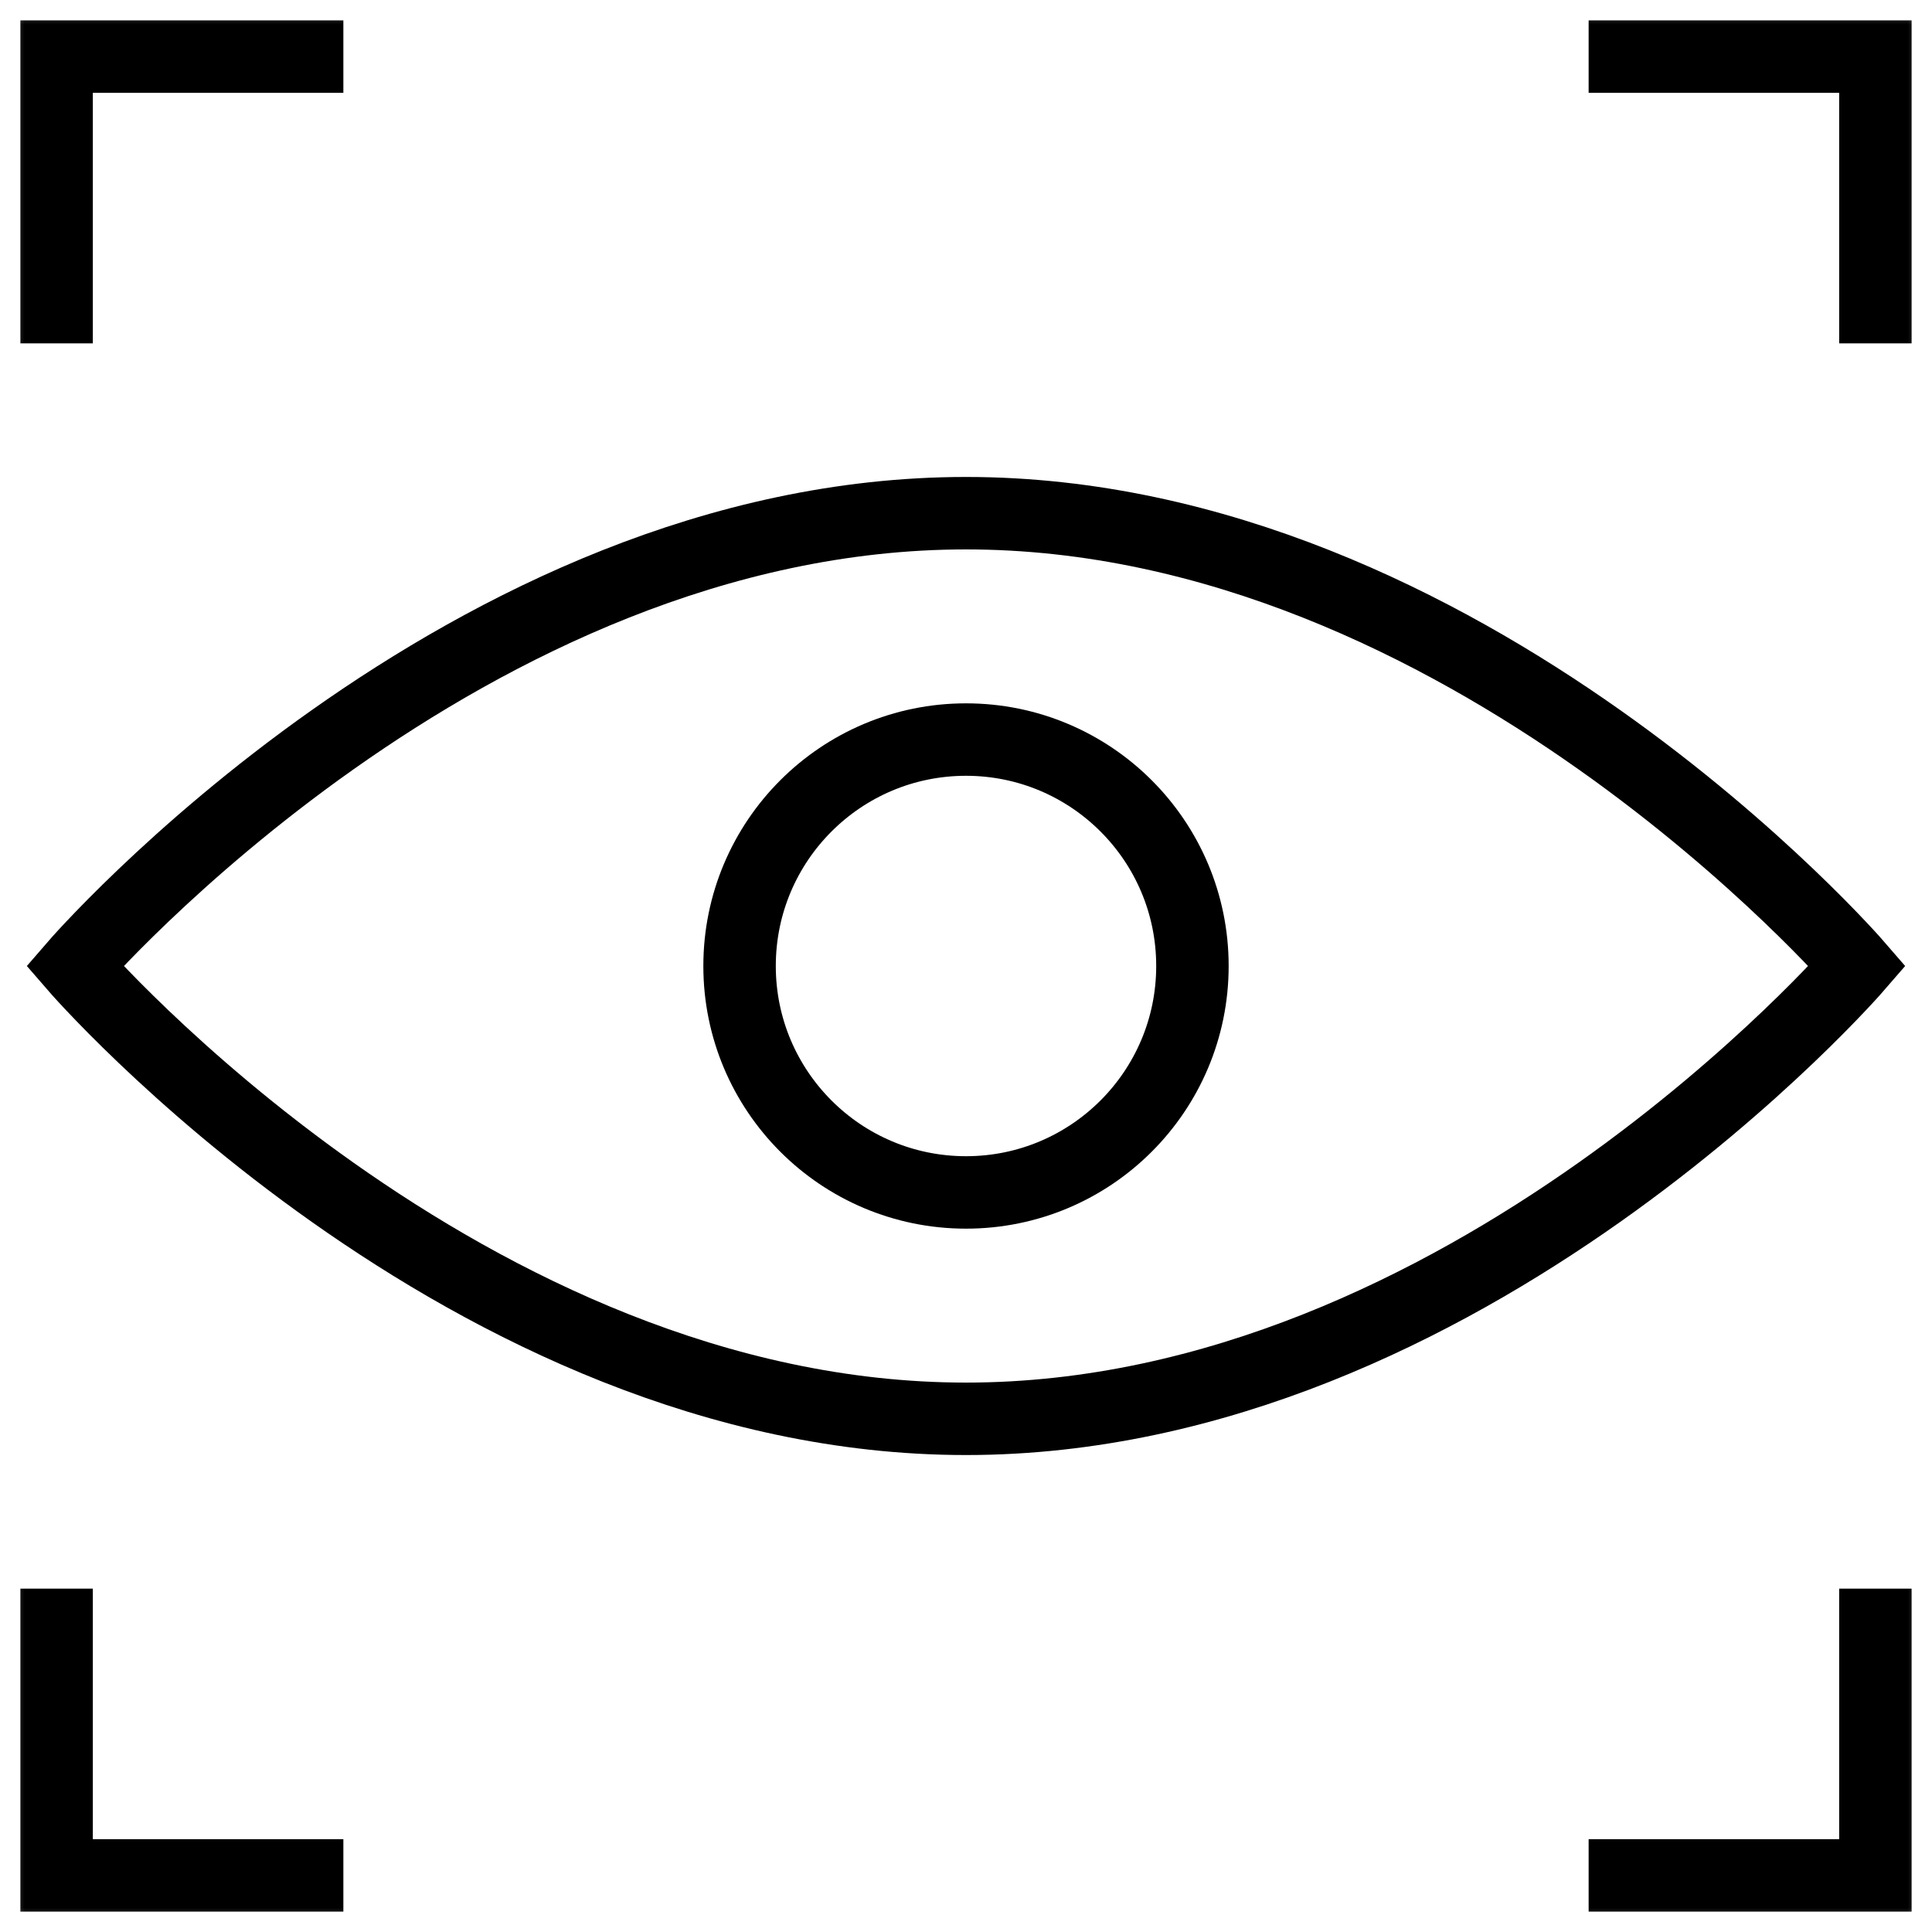 <?xml version="1.0" encoding="UTF-8"?>
<svg xmlns="http://www.w3.org/2000/svg" width="40" height="40" viewBox="0 0 40 40" fill="none">
  <g clip-path="url(#clip0_1188_83)">
    <mask id="mask0_1188_83" style="mask-type:luminance" maskUnits="userSpaceOnUse" x="0" y="0" width="40" height="40">
      <path d="M39.25 39.25V0.75H0.75V39.25H39.25Z" fill="white" stroke="white" stroke-width="1.5"></path>
    </mask>
    <g mask="url(#mask0_1188_83)">
      <path d="M7.109 1.172H1.172V7.109" stroke="black" stroke-width="1.5" stroke-miterlimit="10"></path>
      <path d="M32.891 1.172H38.828V7.109" stroke="black" stroke-width="1.5" stroke-miterlimit="10"></path>
      <path d="M7.109 38.828H1.172V32.891" stroke="black" stroke-width="1.5" stroke-miterlimit="10"></path>
      <path d="M32.891 38.828H38.828V32.891" stroke="black" stroke-width="1.5" stroke-miterlimit="10"></path>
      <path d="M38.453 20C38.453 20 30.355 29.375 20 29.375C9.645 29.375 1.547 20 1.547 20C1.547 20 9.645 10.625 20 10.625C30.355 10.625 38.453 20 38.453 20Z" stroke="black" stroke-width="1.5" stroke-miterlimit="10"></path>
      <path d="M24.688 20C24.688 22.589 22.589 24.688 20 24.688C17.411 24.688 15.312 22.589 15.312 20C15.312 17.411 17.411 15.312 20 15.312C22.589 15.312 24.688 17.411 24.688 20Z" stroke="black" stroke-width="1.5" stroke-miterlimit="10"></path>
    </g>
  </g>
  <defs>
    <clipPath id="clip0_1188_83">
      <rect width="40" height="40" fill="white"></rect>
    </clipPath>
  </defs>
</svg>
